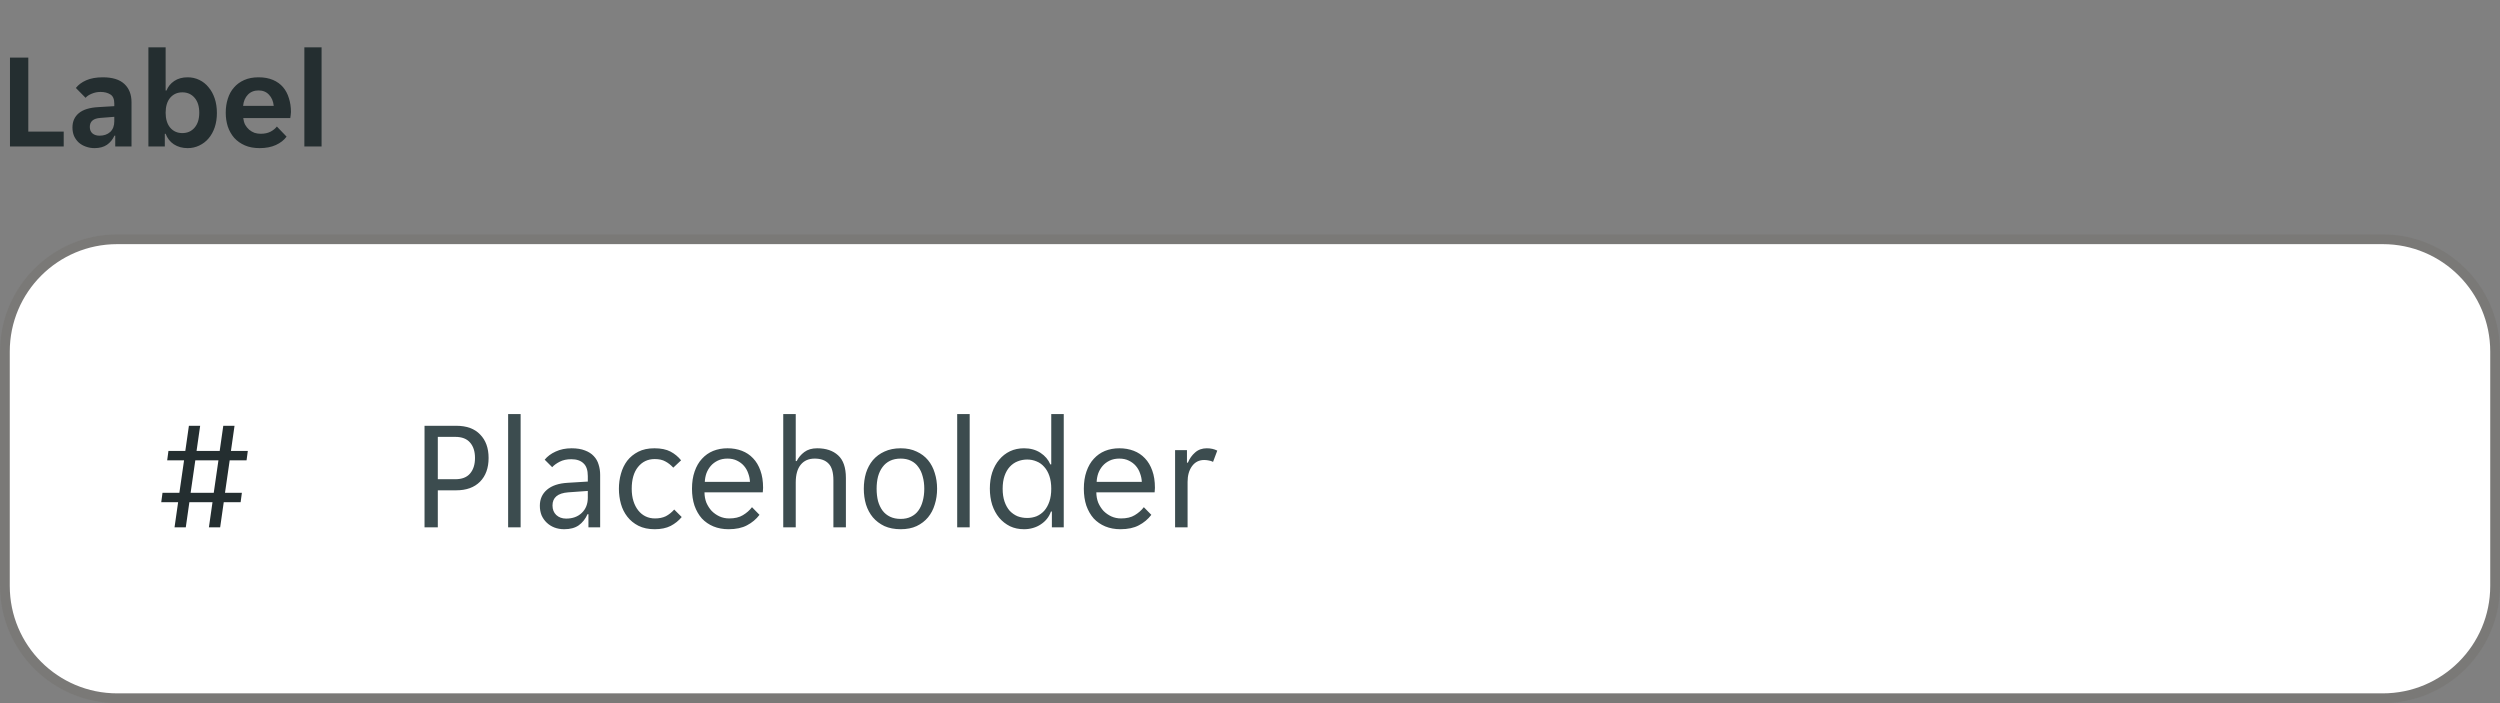 <svg width="256" height="72" viewBox="0 0 256 72" fill="none" xmlns="http://www.w3.org/2000/svg">
<rect x="0" y="0" width="256" height="72" fill="#808080" stroke="none"/>
<g clip-path="url(#clip0_3905_3962)">
<path d="M1.022 5.9H2.898V13.474H6.524V15H1.022V5.9ZM9.673 15.168C9.365 15.168 9.071 15.117 8.791 15.014C8.521 14.921 8.283 14.785 8.077 14.608C7.872 14.421 7.709 14.197 7.587 13.936C7.475 13.675 7.419 13.381 7.419 13.054C7.419 12.438 7.639 11.948 8.077 11.584C8.516 11.22 9.183 11.015 10.079 10.968L11.703 10.87V10.59C11.703 10.142 11.568 9.834 11.297 9.666C11.027 9.498 10.691 9.414 10.289 9.414C9.972 9.414 9.673 9.475 9.393 9.596C9.113 9.708 8.903 9.848 8.763 10.016L7.769 9.008C8.012 8.691 8.362 8.429 8.819 8.224C9.286 8.019 9.855 7.916 10.527 7.916C11.517 7.916 12.254 8.145 12.739 8.602C13.225 9.059 13.467 9.68 13.467 10.464V15H11.801V13.894H11.717C11.54 14.286 11.283 14.599 10.947 14.832C10.611 15.056 10.187 15.168 9.673 15.168ZM10.191 13.894C10.639 13.894 11.003 13.768 11.283 13.516C11.563 13.255 11.703 12.891 11.703 12.424V11.962L10.289 12.074C9.561 12.121 9.197 12.429 9.197 12.998C9.197 13.287 9.291 13.511 9.477 13.67C9.664 13.819 9.902 13.894 10.191 13.894ZM19.215 15.168C18.674 15.168 18.203 15.037 17.801 14.776C17.409 14.515 17.129 14.155 16.961 13.698H16.877V15H15.197V4.85H16.961V9.274H17.045C17.204 8.873 17.47 8.546 17.843 8.294C18.217 8.042 18.674 7.916 19.215 7.916C19.645 7.916 20.041 8.005 20.405 8.182C20.779 8.359 21.096 8.611 21.357 8.938C21.628 9.255 21.838 9.638 21.987 10.086C22.137 10.534 22.211 11.029 22.211 11.57C22.211 12.102 22.137 12.592 21.987 13.04C21.838 13.479 21.628 13.857 21.357 14.174C21.096 14.482 20.779 14.725 20.405 14.902C20.041 15.079 19.645 15.168 19.215 15.168ZM18.669 13.628C19.192 13.628 19.612 13.441 19.929 13.068C20.247 12.695 20.405 12.186 20.405 11.542C20.405 10.898 20.247 10.389 19.929 10.016C19.612 9.643 19.192 9.456 18.669 9.456C18.156 9.456 17.741 9.643 17.423 10.016C17.115 10.389 16.961 10.898 16.961 11.542C16.961 12.186 17.115 12.695 17.423 13.068C17.741 13.441 18.156 13.628 18.669 13.628ZM26.588 15.168C26.009 15.168 25.505 15.075 25.076 14.888C24.647 14.701 24.283 14.445 23.984 14.118C23.695 13.782 23.475 13.395 23.326 12.956C23.186 12.517 23.116 12.046 23.116 11.542C23.116 11.029 23.186 10.553 23.326 10.114C23.466 9.666 23.676 9.283 23.956 8.966C24.236 8.639 24.586 8.383 25.006 8.196C25.426 8.009 25.916 7.916 26.476 7.916C27.036 7.916 27.526 8.005 27.946 8.182C28.366 8.359 28.711 8.607 28.982 8.924C29.253 9.241 29.453 9.619 29.584 10.058C29.724 10.487 29.794 10.959 29.794 11.472C29.794 11.565 29.785 11.673 29.766 11.794C29.757 11.915 29.743 12.013 29.724 12.088H24.908C24.936 12.34 25.001 12.569 25.104 12.774C25.216 12.97 25.351 13.138 25.51 13.278C25.678 13.418 25.86 13.525 26.056 13.6C26.261 13.665 26.471 13.698 26.686 13.698C27.087 13.698 27.423 13.628 27.694 13.488C27.965 13.348 28.184 13.171 28.352 12.956L29.346 13.992C29.085 14.347 28.721 14.631 28.254 14.846C27.787 15.061 27.232 15.168 26.588 15.168ZM26.476 9.26C26.028 9.26 25.664 9.405 25.384 9.694C25.104 9.983 24.941 10.366 24.894 10.842H28.03C27.983 10.366 27.82 9.983 27.54 9.694C27.269 9.405 26.915 9.26 26.476 9.26ZM31.166 4.85H32.93V15H31.166V4.85Z" fill="#242E30"/>
</g>
<path d="M0.5 36C0.5 29.649 5.649 24.5 12 24.5H244C250.351 24.5 255.5 29.649 255.5 36V60C255.5 66.351 250.351 71.5 244 71.5H12C5.649 71.5 0.5 66.351 0.5 60V36Z" fill="white"/>
<path d="M0.5 36C0.5 29.649 5.649 24.5 12 24.5H244C250.351 24.5 255.5 29.649 255.5 36V60C255.5 66.351 250.351 71.5 244 71.5H12C5.649 71.5 0.5 66.351 0.5 60V36Z" stroke="#797876"/>
<g clip-path="url(#clip1_3905_3962)">
<path d="M0 36C0 29.373 5.373 24 12 24H244C250.627 24 256 29.373 256 36V60C256 66.627 250.627 72 244 72H12C5.373 72 0 66.627 0 60V36Z" fill="white" fill-opacity="0.01"/>
<path d="M18.24 51.424H16.512L16.64 50.464H18.368L18.848 47.136H17.12L17.248 46.176H18.976L19.344 43.6H20.496L20.128 46.176H22.496L22.864 43.6H24.016L23.648 46.176H25.376L25.248 47.136H23.52L23.04 50.464H24.768L24.64 51.424H22.912L22.544 54H21.392L21.76 51.424H19.392L19.024 54H17.872L18.24 51.424ZM21.888 50.464L22.368 47.136H20L19.52 50.464H21.888Z" fill="#242E30"/>
<path d="M43.472 43.6H46.72C47.787 43.6 48.603 43.899 49.168 44.496C49.744 45.083 50.032 45.883 50.032 46.896C50.032 47.92 49.739 48.731 49.152 49.328C48.565 49.915 47.755 50.208 46.72 50.208H44.832V54H43.472V43.6ZM46.624 49.072C47.296 49.072 47.797 48.88 48.128 48.496C48.469 48.101 48.64 47.568 48.64 46.896C48.64 46.224 48.469 45.696 48.128 45.312C47.797 44.928 47.296 44.736 46.624 44.736H44.832V49.072H46.624ZM52.032 42.4H53.312V54H52.032V42.4ZM57.776 54.192C57.413 54.192 57.077 54.133 56.768 54.016C56.469 53.899 56.208 53.733 55.984 53.52C55.76 53.307 55.584 53.056 55.456 52.768C55.339 52.469 55.28 52.144 55.28 51.792C55.28 51.109 55.525 50.56 56.016 50.144C56.507 49.728 57.205 49.493 58.112 49.44L60.192 49.312V48.752C60.192 48.144 60.042 47.707 59.744 47.44C59.456 47.163 59.04 47.024 58.496 47.024C58.037 47.024 57.642 47.109 57.312 47.28C56.981 47.451 56.725 47.637 56.544 47.84L55.776 47.072C56.053 46.731 56.426 46.453 56.896 46.24C57.376 46.016 57.92 45.904 58.528 45.904C59.072 45.904 59.531 45.979 59.904 46.128C60.277 46.267 60.576 46.459 60.8 46.704C61.035 46.949 61.2 47.237 61.296 47.568C61.403 47.899 61.456 48.251 61.456 48.624V54H60.256V52.656H60.16C59.947 53.136 59.648 53.515 59.264 53.792C58.88 54.059 58.384 54.192 57.776 54.192ZM57.968 53.104C58.629 53.104 59.163 52.912 59.568 52.528C59.984 52.133 60.192 51.611 60.192 50.96V50.272L58.176 50.416C57.109 50.501 56.576 50.949 56.576 51.76C56.576 52.165 56.704 52.491 56.96 52.736C57.227 52.981 57.562 53.104 57.968 53.104ZM67.04 54.192C66.4 54.192 65.845 54.075 65.376 53.84C64.917 53.605 64.538 53.296 64.24 52.912C63.941 52.528 63.722 52.091 63.584 51.6C63.445 51.099 63.376 50.581 63.376 50.048C63.376 49.515 63.445 49.003 63.584 48.512C63.722 48.011 63.936 47.568 64.224 47.184C64.522 46.8 64.901 46.491 65.36 46.256C65.819 46.021 66.368 45.904 67.008 45.904C67.68 45.904 68.229 46.016 68.656 46.24C69.082 46.464 69.445 46.763 69.744 47.136L68.944 47.888C68.688 47.611 68.416 47.397 68.128 47.248C67.85 47.088 67.488 47.008 67.04 47.008C66.336 47.008 65.765 47.28 65.328 47.824C64.901 48.357 64.688 49.099 64.688 50.048C64.688 50.517 64.746 50.939 64.864 51.312C64.981 51.685 65.147 52.005 65.36 52.272C65.573 52.539 65.824 52.741 66.112 52.88C66.4 53.019 66.72 53.088 67.072 53.088C67.499 53.088 67.867 53.013 68.176 52.864C68.485 52.704 68.773 52.475 69.04 52.176L69.808 52.944C69.499 53.317 69.12 53.621 68.672 53.856C68.224 54.08 67.68 54.192 67.04 54.192ZM74.604 54.192C74.039 54.192 73.522 54.096 73.052 53.904C72.594 53.712 72.199 53.44 71.868 53.088C71.548 52.725 71.298 52.288 71.116 51.776C70.946 51.264 70.86 50.688 70.86 50.048C70.86 49.376 70.951 48.784 71.132 48.272C71.314 47.749 71.564 47.317 71.884 46.976C72.204 46.624 72.583 46.357 73.02 46.176C73.468 45.995 73.959 45.904 74.492 45.904C75.026 45.904 75.516 45.989 75.964 46.16C76.412 46.331 76.796 46.587 77.116 46.928C77.436 47.259 77.687 47.68 77.868 48.192C78.05 48.693 78.14 49.28 78.14 49.952C78.14 50.037 78.135 50.123 78.124 50.208C78.124 50.293 78.119 50.363 78.108 50.416H72.14C72.14 50.789 72.204 51.141 72.332 51.472C72.471 51.792 72.652 52.075 72.876 52.32C73.111 52.555 73.378 52.741 73.676 52.88C73.986 53.019 74.316 53.088 74.668 53.088C75.244 53.088 75.714 52.976 76.076 52.752C76.45 52.528 76.759 52.256 77.004 51.936L77.772 52.72C77.431 53.168 77.004 53.525 76.492 53.792C75.991 54.059 75.362 54.192 74.604 54.192ZM74.492 46.96C74.119 46.96 73.788 47.029 73.5 47.168C73.212 47.307 72.972 47.488 72.78 47.712C72.588 47.936 72.439 48.192 72.332 48.48C72.236 48.768 72.183 49.056 72.172 49.344H76.796C76.786 49.056 76.727 48.768 76.62 48.48C76.524 48.192 76.38 47.936 76.188 47.712C75.996 47.488 75.756 47.307 75.468 47.168C75.191 47.029 74.866 46.96 74.492 46.96ZM80.204 42.4H81.484V47.216H81.58C81.761 46.853 82.022 46.544 82.364 46.288C82.705 46.032 83.142 45.904 83.676 45.904C84.582 45.904 85.297 46.144 85.82 46.624C86.353 47.104 86.62 47.877 86.62 48.944V54H85.34V49.184C85.34 48.373 85.174 47.803 84.844 47.472C84.524 47.131 84.049 46.96 83.42 46.96C82.812 46.96 82.337 47.168 81.996 47.584C81.654 48 81.484 48.608 81.484 49.408V54H80.204V42.4ZM92.23 54.192C91.601 54.192 91.046 54.085 90.566 53.872C90.097 53.648 89.702 53.349 89.382 52.976C89.073 52.603 88.838 52.165 88.678 51.664C88.529 51.163 88.454 50.624 88.454 50.048C88.454 49.472 88.529 48.933 88.678 48.432C88.838 47.931 89.073 47.493 89.382 47.12C89.702 46.747 90.097 46.453 90.566 46.24C91.046 46.016 91.601 45.904 92.23 45.904C92.859 45.904 93.403 46.016 93.862 46.24C94.331 46.453 94.721 46.747 95.03 47.12C95.339 47.493 95.569 47.931 95.718 48.432C95.878 48.933 95.958 49.472 95.958 50.048C95.958 50.624 95.878 51.163 95.718 51.664C95.569 52.165 95.339 52.603 95.03 52.976C94.721 53.349 94.331 53.648 93.862 53.872C93.403 54.085 92.859 54.192 92.23 54.192ZM89.766 50.048C89.766 50.507 89.814 50.928 89.91 51.312C90.017 51.685 90.171 52.011 90.374 52.288C90.577 52.555 90.833 52.763 91.142 52.912C91.451 53.061 91.814 53.136 92.23 53.136C92.635 53.136 92.987 53.061 93.286 52.912C93.595 52.763 93.846 52.555 94.038 52.288C94.241 52.011 94.39 51.685 94.486 51.312C94.593 50.928 94.646 50.507 94.646 50.048C94.646 49.589 94.593 49.173 94.486 48.8C94.39 48.416 94.241 48.091 94.038 47.824C93.846 47.547 93.595 47.333 93.286 47.184C92.987 47.035 92.635 46.96 92.23 46.96C91.814 46.96 91.451 47.035 91.142 47.184C90.833 47.333 90.577 47.547 90.374 47.824C90.171 48.091 90.017 48.416 89.91 48.8C89.814 49.173 89.766 49.589 89.766 50.048ZM98.016 42.4H99.296V54H98.016V42.4ZM104.864 54.192C104.331 54.192 103.851 54.091 103.424 53.888C102.998 53.675 102.63 53.387 102.32 53.024C102.011 52.651 101.771 52.208 101.6 51.696C101.44 51.184 101.36 50.629 101.36 50.032C101.36 49.435 101.44 48.885 101.6 48.384C101.771 47.872 102.011 47.435 102.32 47.072C102.63 46.699 102.998 46.411 103.424 46.208C103.851 46.005 104.331 45.904 104.864 45.904C105.515 45.904 106.075 46.059 106.544 46.368C107.014 46.677 107.35 47.072 107.552 47.552H107.648V42.4H108.928V54H107.712V52.384H107.616C107.52 52.661 107.382 52.912 107.2 53.136C107.03 53.349 106.822 53.536 106.576 53.696C106.342 53.856 106.075 53.979 105.776 54.064C105.488 54.149 105.184 54.192 104.864 54.192ZM105.184 53.04C105.526 53.04 105.846 52.981 106.144 52.864C106.443 52.736 106.704 52.549 106.928 52.304C107.152 52.048 107.328 51.733 107.456 51.36C107.584 50.987 107.648 50.549 107.648 50.048C107.648 49.547 107.584 49.109 107.456 48.736C107.328 48.363 107.152 48.053 106.928 47.808C106.704 47.552 106.443 47.365 106.144 47.248C105.846 47.12 105.526 47.056 105.184 47.056C104.832 47.056 104.502 47.12 104.192 47.248C103.894 47.365 103.627 47.552 103.392 47.808C103.168 48.053 102.992 48.363 102.864 48.736C102.736 49.109 102.672 49.547 102.672 50.048C102.672 50.549 102.736 50.987 102.864 51.36C102.992 51.733 103.168 52.048 103.392 52.304C103.627 52.549 103.894 52.736 104.192 52.864C104.502 52.981 104.832 53.04 105.184 53.04ZM114.729 54.192C114.164 54.192 113.647 54.096 113.177 53.904C112.719 53.712 112.324 53.44 111.993 53.088C111.673 52.725 111.423 52.288 111.241 51.776C111.071 51.264 110.985 50.688 110.985 50.048C110.985 49.376 111.076 48.784 111.257 48.272C111.439 47.749 111.689 47.317 112.009 46.976C112.329 46.624 112.708 46.357 113.145 46.176C113.593 45.995 114.084 45.904 114.617 45.904C115.151 45.904 115.641 45.989 116.089 46.16C116.537 46.331 116.921 46.587 117.241 46.928C117.561 47.259 117.812 47.68 117.993 48.192C118.175 48.693 118.265 49.28 118.265 49.952C118.265 50.037 118.26 50.123 118.249 50.208C118.249 50.293 118.244 50.363 118.233 50.416H112.265C112.265 50.789 112.329 51.141 112.457 51.472C112.596 51.792 112.777 52.075 113.001 52.32C113.236 52.555 113.503 52.741 113.801 52.88C114.111 53.019 114.441 53.088 114.793 53.088C115.369 53.088 115.839 52.976 116.201 52.752C116.575 52.528 116.884 52.256 117.129 51.936L117.897 52.72C117.556 53.168 117.129 53.525 116.617 53.792C116.116 54.059 115.487 54.192 114.729 54.192ZM114.617 46.96C114.244 46.96 113.913 47.029 113.625 47.168C113.337 47.307 113.097 47.488 112.905 47.712C112.713 47.936 112.564 48.192 112.457 48.48C112.361 48.768 112.308 49.056 112.297 49.344H116.921C116.911 49.056 116.852 48.768 116.745 48.48C116.649 48.192 116.505 47.936 116.313 47.712C116.121 47.488 115.881 47.307 115.593 47.168C115.316 47.029 114.991 46.96 114.617 46.96ZM120.329 46.096H121.545V47.376H121.641C121.811 46.96 122.057 46.613 122.377 46.336C122.697 46.048 123.097 45.904 123.577 45.904C123.982 45.904 124.339 45.984 124.649 46.144L124.217 47.296C124.078 47.221 123.929 47.173 123.769 47.152C123.619 47.12 123.465 47.104 123.305 47.104C122.782 47.104 122.366 47.317 122.057 47.744C121.758 48.16 121.609 48.693 121.609 49.344V54H120.329V46.096Z" fill="#3C4C4F"/>
</g>
<defs>
<clipPath id="clip0_3905_3962">
<rect width="34" height="20" fill="white"/>
</clipPath>
<clipPath id="clip1_3905_3962">
<path d="M0 36C0 29.373 5.373 24 12 24H244C250.627 24 256 29.373 256 36V60C256 66.627 250.627 72 244 72H12C5.373 72 0 66.627 0 60V36Z" fill="white"/>
</clipPath>
</defs>
</svg>
